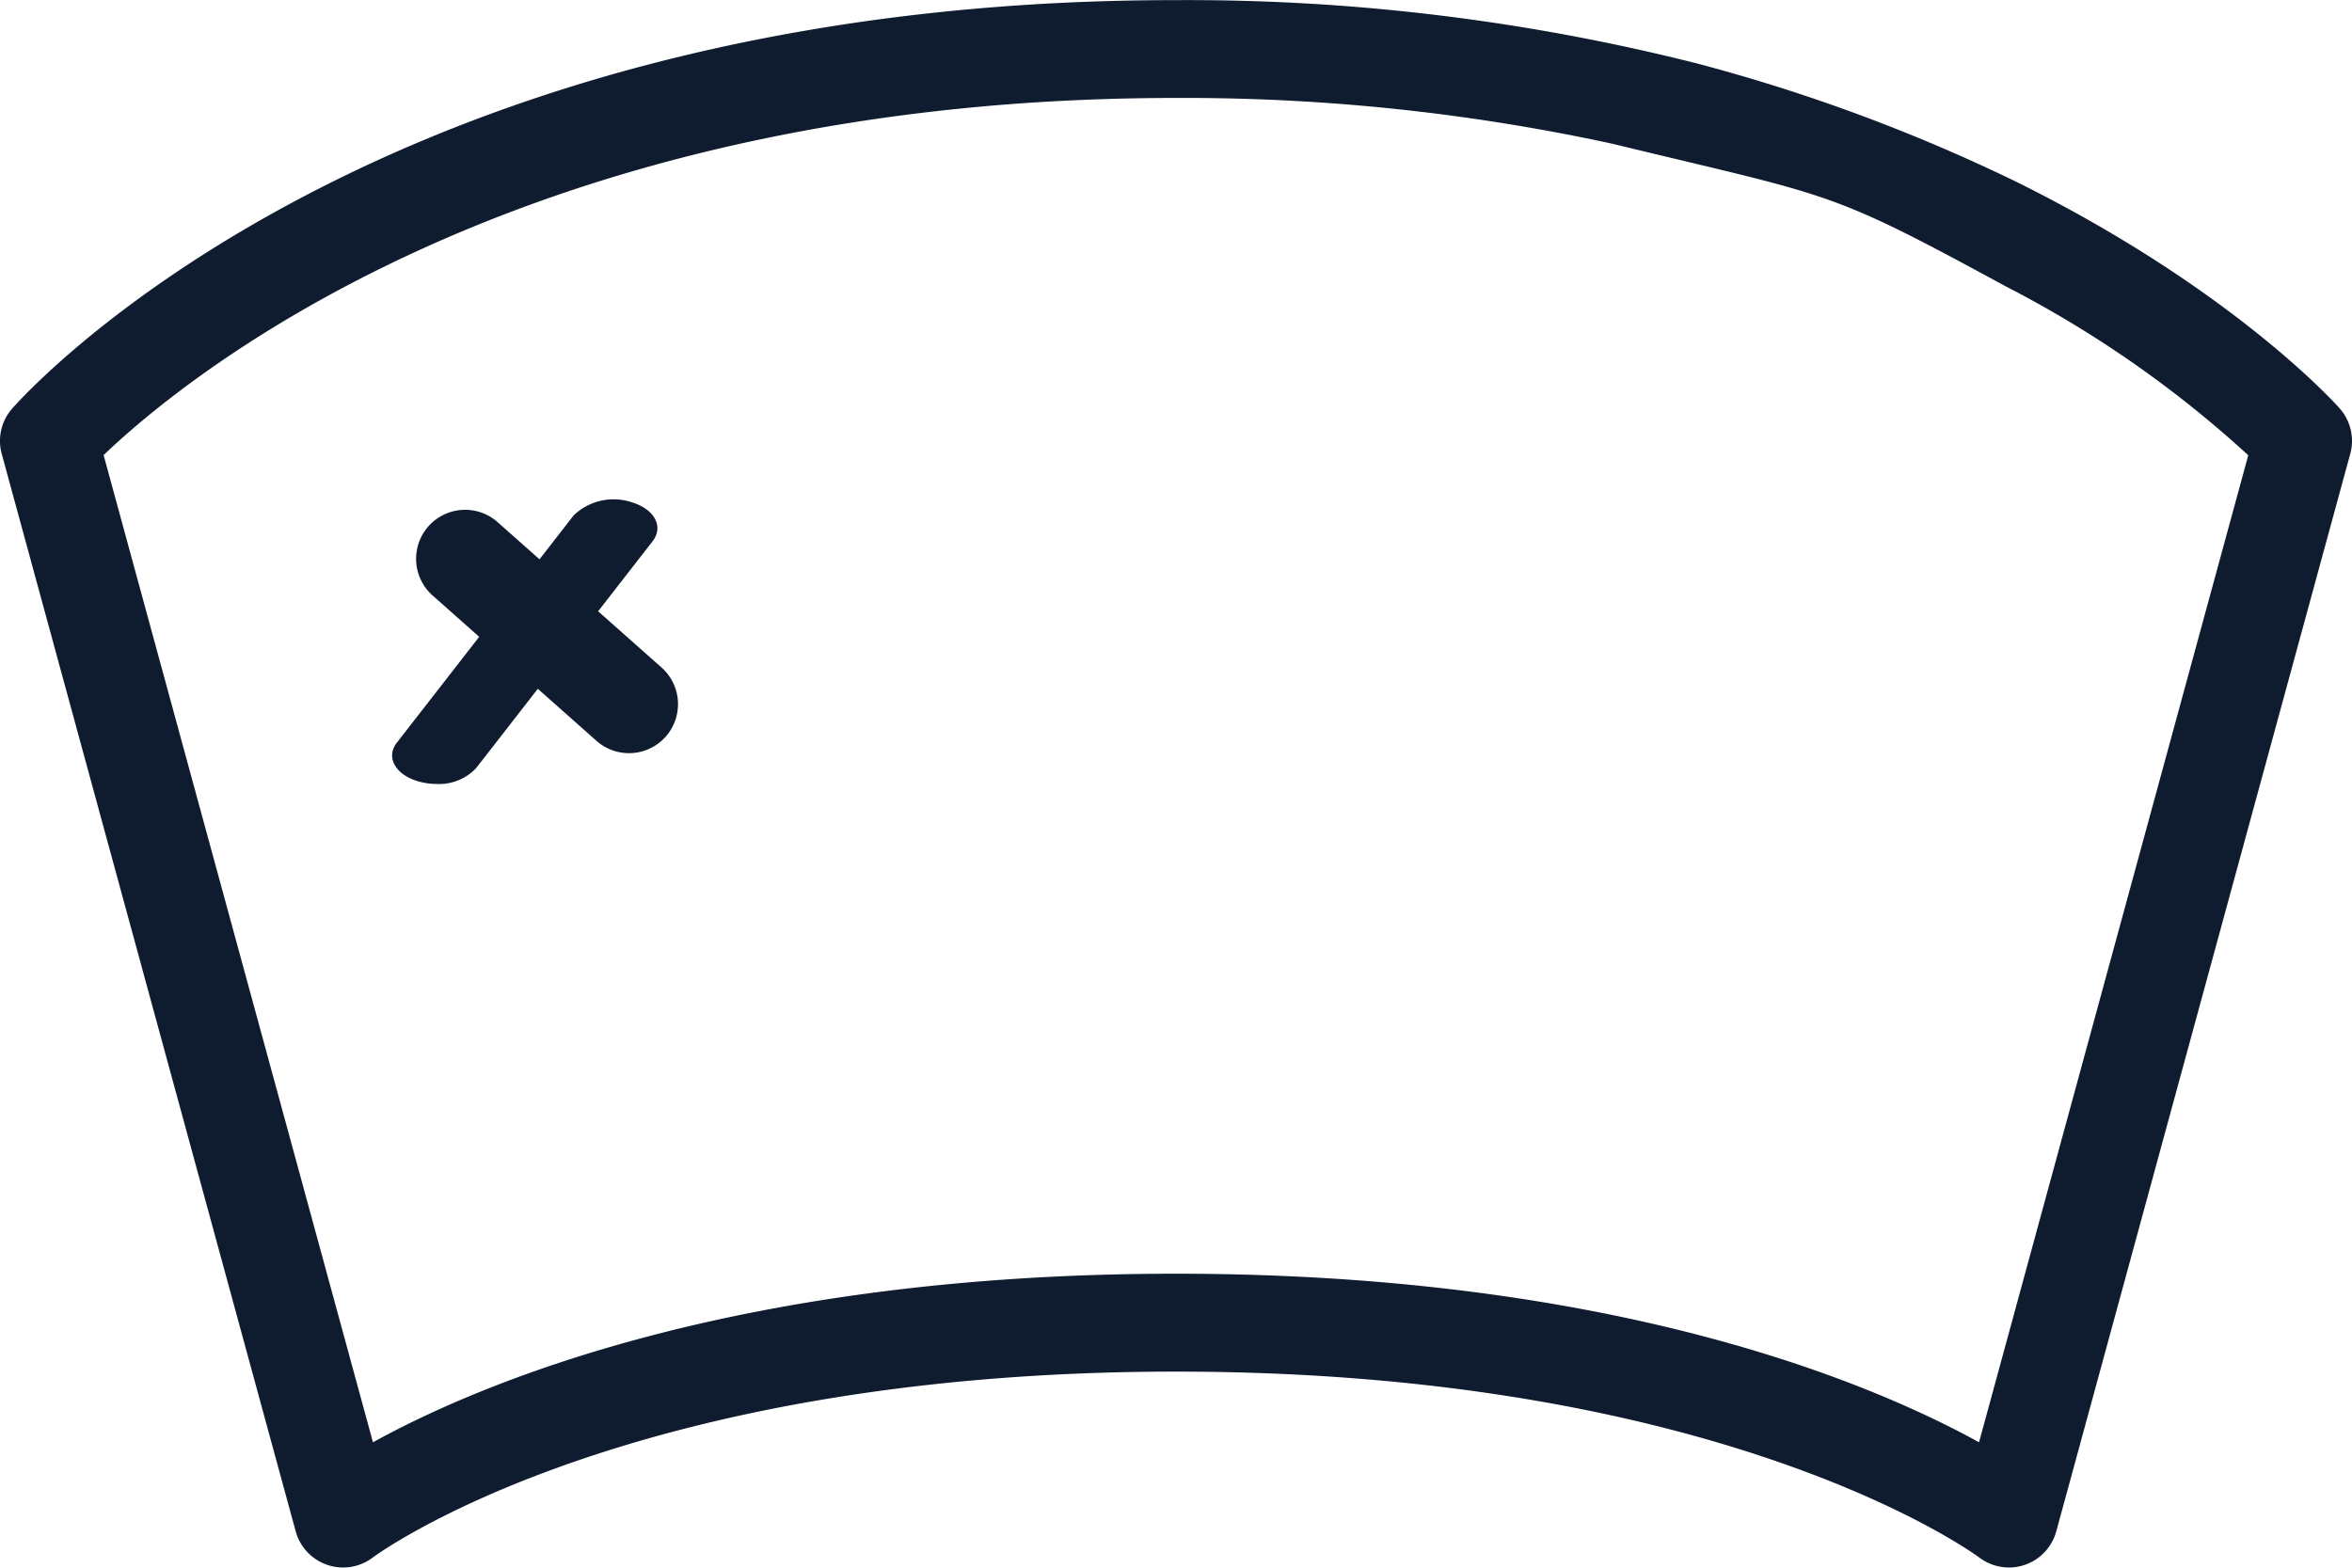 <?xml version="1.0" encoding="UTF-8"?> <svg xmlns="http://www.w3.org/2000/svg" width="75.5" height="50.333" viewBox="0 0 75.5 50.333"><g id="windshield_1_" data-name="windshield (1)" transform="translate(-0.002 -85.339)"><g id="Groupe_168" data-name="Groupe 168" transform="translate(0.002 85.339)"><g id="Groupe_167" data-name="Groupe 167"><path id="Tracé_296" data-name="Tracé 296" d="M69.419,170.837a1.574,1.574,0,0,0-2.111.7l-3.146,6.292a1.573,1.573,0,0,0,2.814,1.407l3.146-6.292A1.573,1.573,0,0,0,69.419,170.837Z" transform="matrix(-0.259, 0.966, -0.966, -0.259, 204.375, 0.842)" fill="#0f1b2f"></path><path id="Tracé_297" data-name="Tracé 297" d="M93.063,170.768a1.853,1.853,0,0,0-1.9.408l-5.678,7.3c-.351.451-.067,1,.635,1.224a2.094,2.094,0,0,0,.633.1,1.635,1.635,0,0,0,1.271-.5l5.678-7.3C94.048,171.541,93.764,170.993,93.063,170.768Z" transform="translate(-72.747 -154.63)" fill="#0f1b2f"></path><path id="Tracé_298" data-name="Tracé 298" d="M75.107,98.452c-.138-.157-3.467-3.862-10.43-7.3a56.345,56.345,0,0,0-10.218-3.78,66.723,66.723,0,0,0-16.708-2.029C12.166,85.339.86,97.924.39,98.46a1.572,1.572,0,0,0-.333,1.449l9.438,34.6a1.578,1.578,0,0,0,2.475.836c.078-.06,8.051-5.968,25.783-5.968s25.7,5.908,25.783,5.968a1.588,1.588,0,0,0,.957.321,1.522,1.522,0,0,0,.5-.083,1.571,1.571,0,0,0,1.015-1.074l9.438-34.6A1.573,1.573,0,0,0,75.107,98.452ZM63.53,131.646c-3.472-1.914-11.736-5.412-25.778-5.412s-22.307,3.5-25.778,5.412L3.328,99.951c2.507-2.406,13.353-11.467,34.423-11.467a64.748,64.748,0,0,1,14.021,1.473c7.13,1.732,6.829,1.431,12.611,4.574a35.586,35.586,0,0,1,7.789,5.425Z" transform="translate(-0.002 -85.339)" fill="#0f1b2f"></path></g></g></g></svg> 